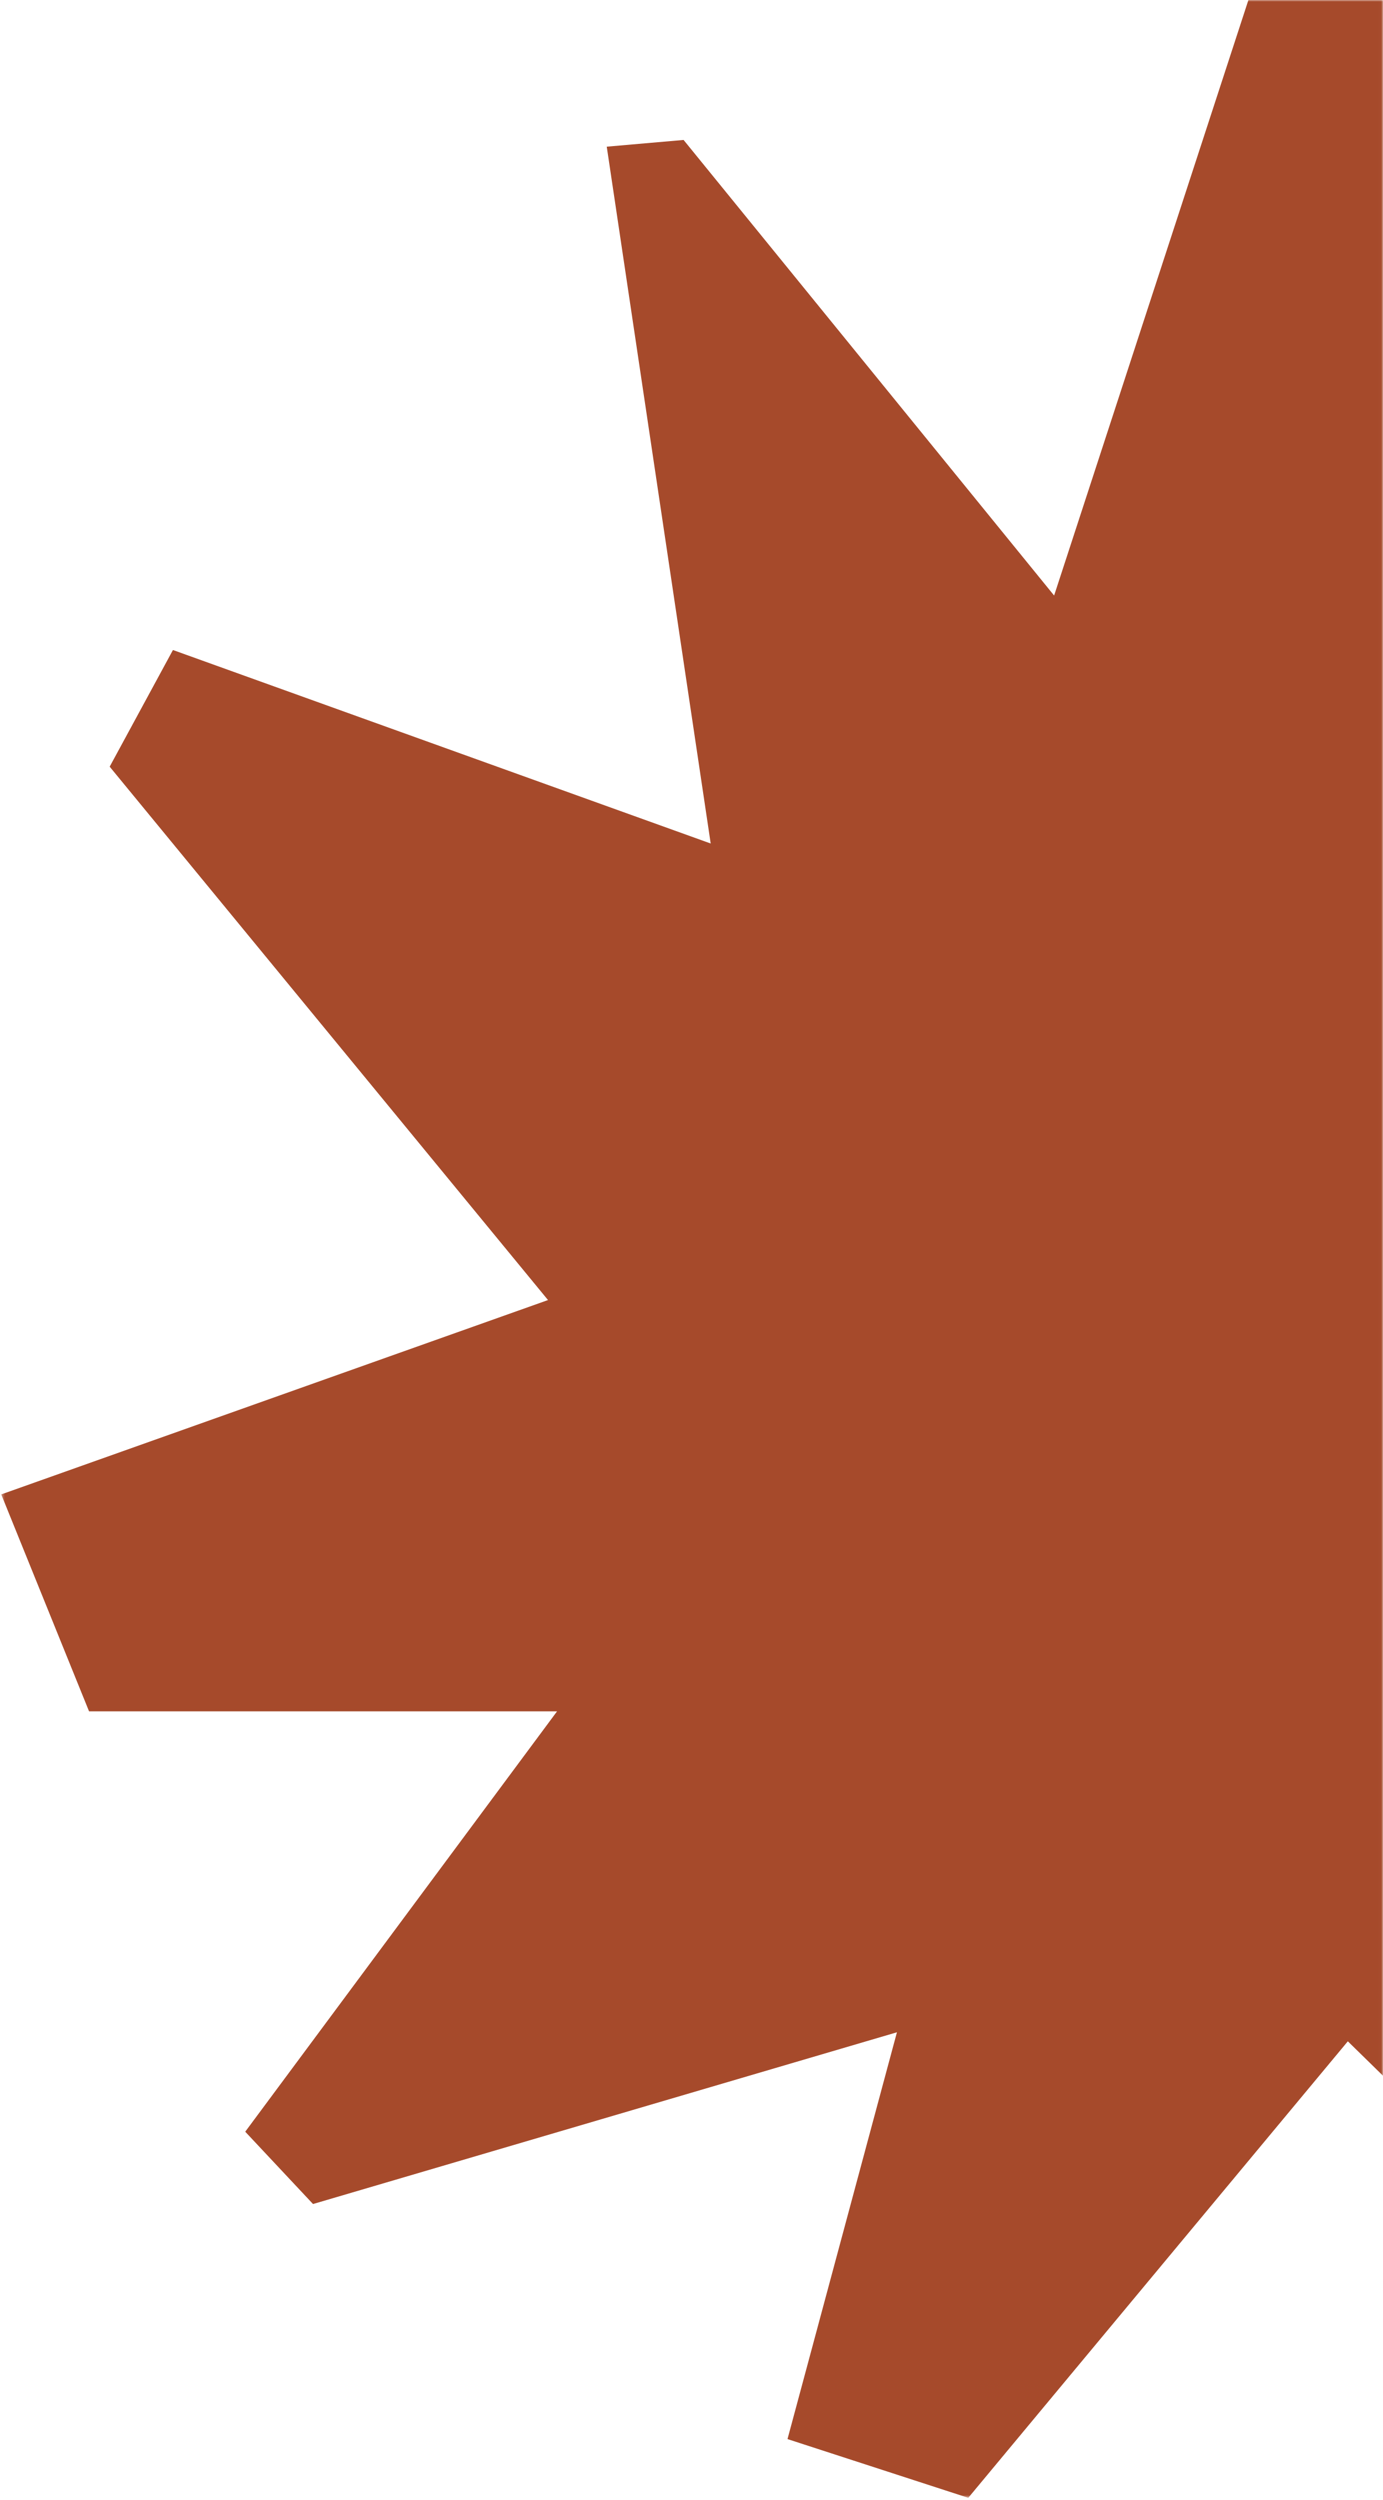 <svg xmlns="http://www.w3.org/2000/svg" width="415" height="750" viewBox="0 0 415 750" fill="none"><mask id="mask0_47_415" style="mask-type:luminance" maskUnits="userSpaceOnUse" x="0" y="0" width="415" height="750"><path d="M0.349 0H414.979V749.333H0.349V0Z" fill="white"></path></mask><g mask="url(#mask0_47_415)"><path d="M374.615 0L316.312 178.656L205.125 41.984L182.068 44L213.26 253.052L51.896 195L32.911 230L164.443 390.01L0.37 448.313L26.724 513.396H167.156L73.588 639.5L93.932 661.198L269.146 609.672L236.307 731.714L290.547 749.339L404.448 612.385L531.901 737.135L575.297 715.438L530.552 532.38L705.469 601.536L751.573 545.943L585.313 415.771L779.63 381.875V360.177L598.344 296.448L723.099 178.656L716.318 150L538.688 195L589.885 47.62L563.094 29.083L460.036 173.797L443.771 0H374.615Z" fill="#A64A2B"></path></g></svg>